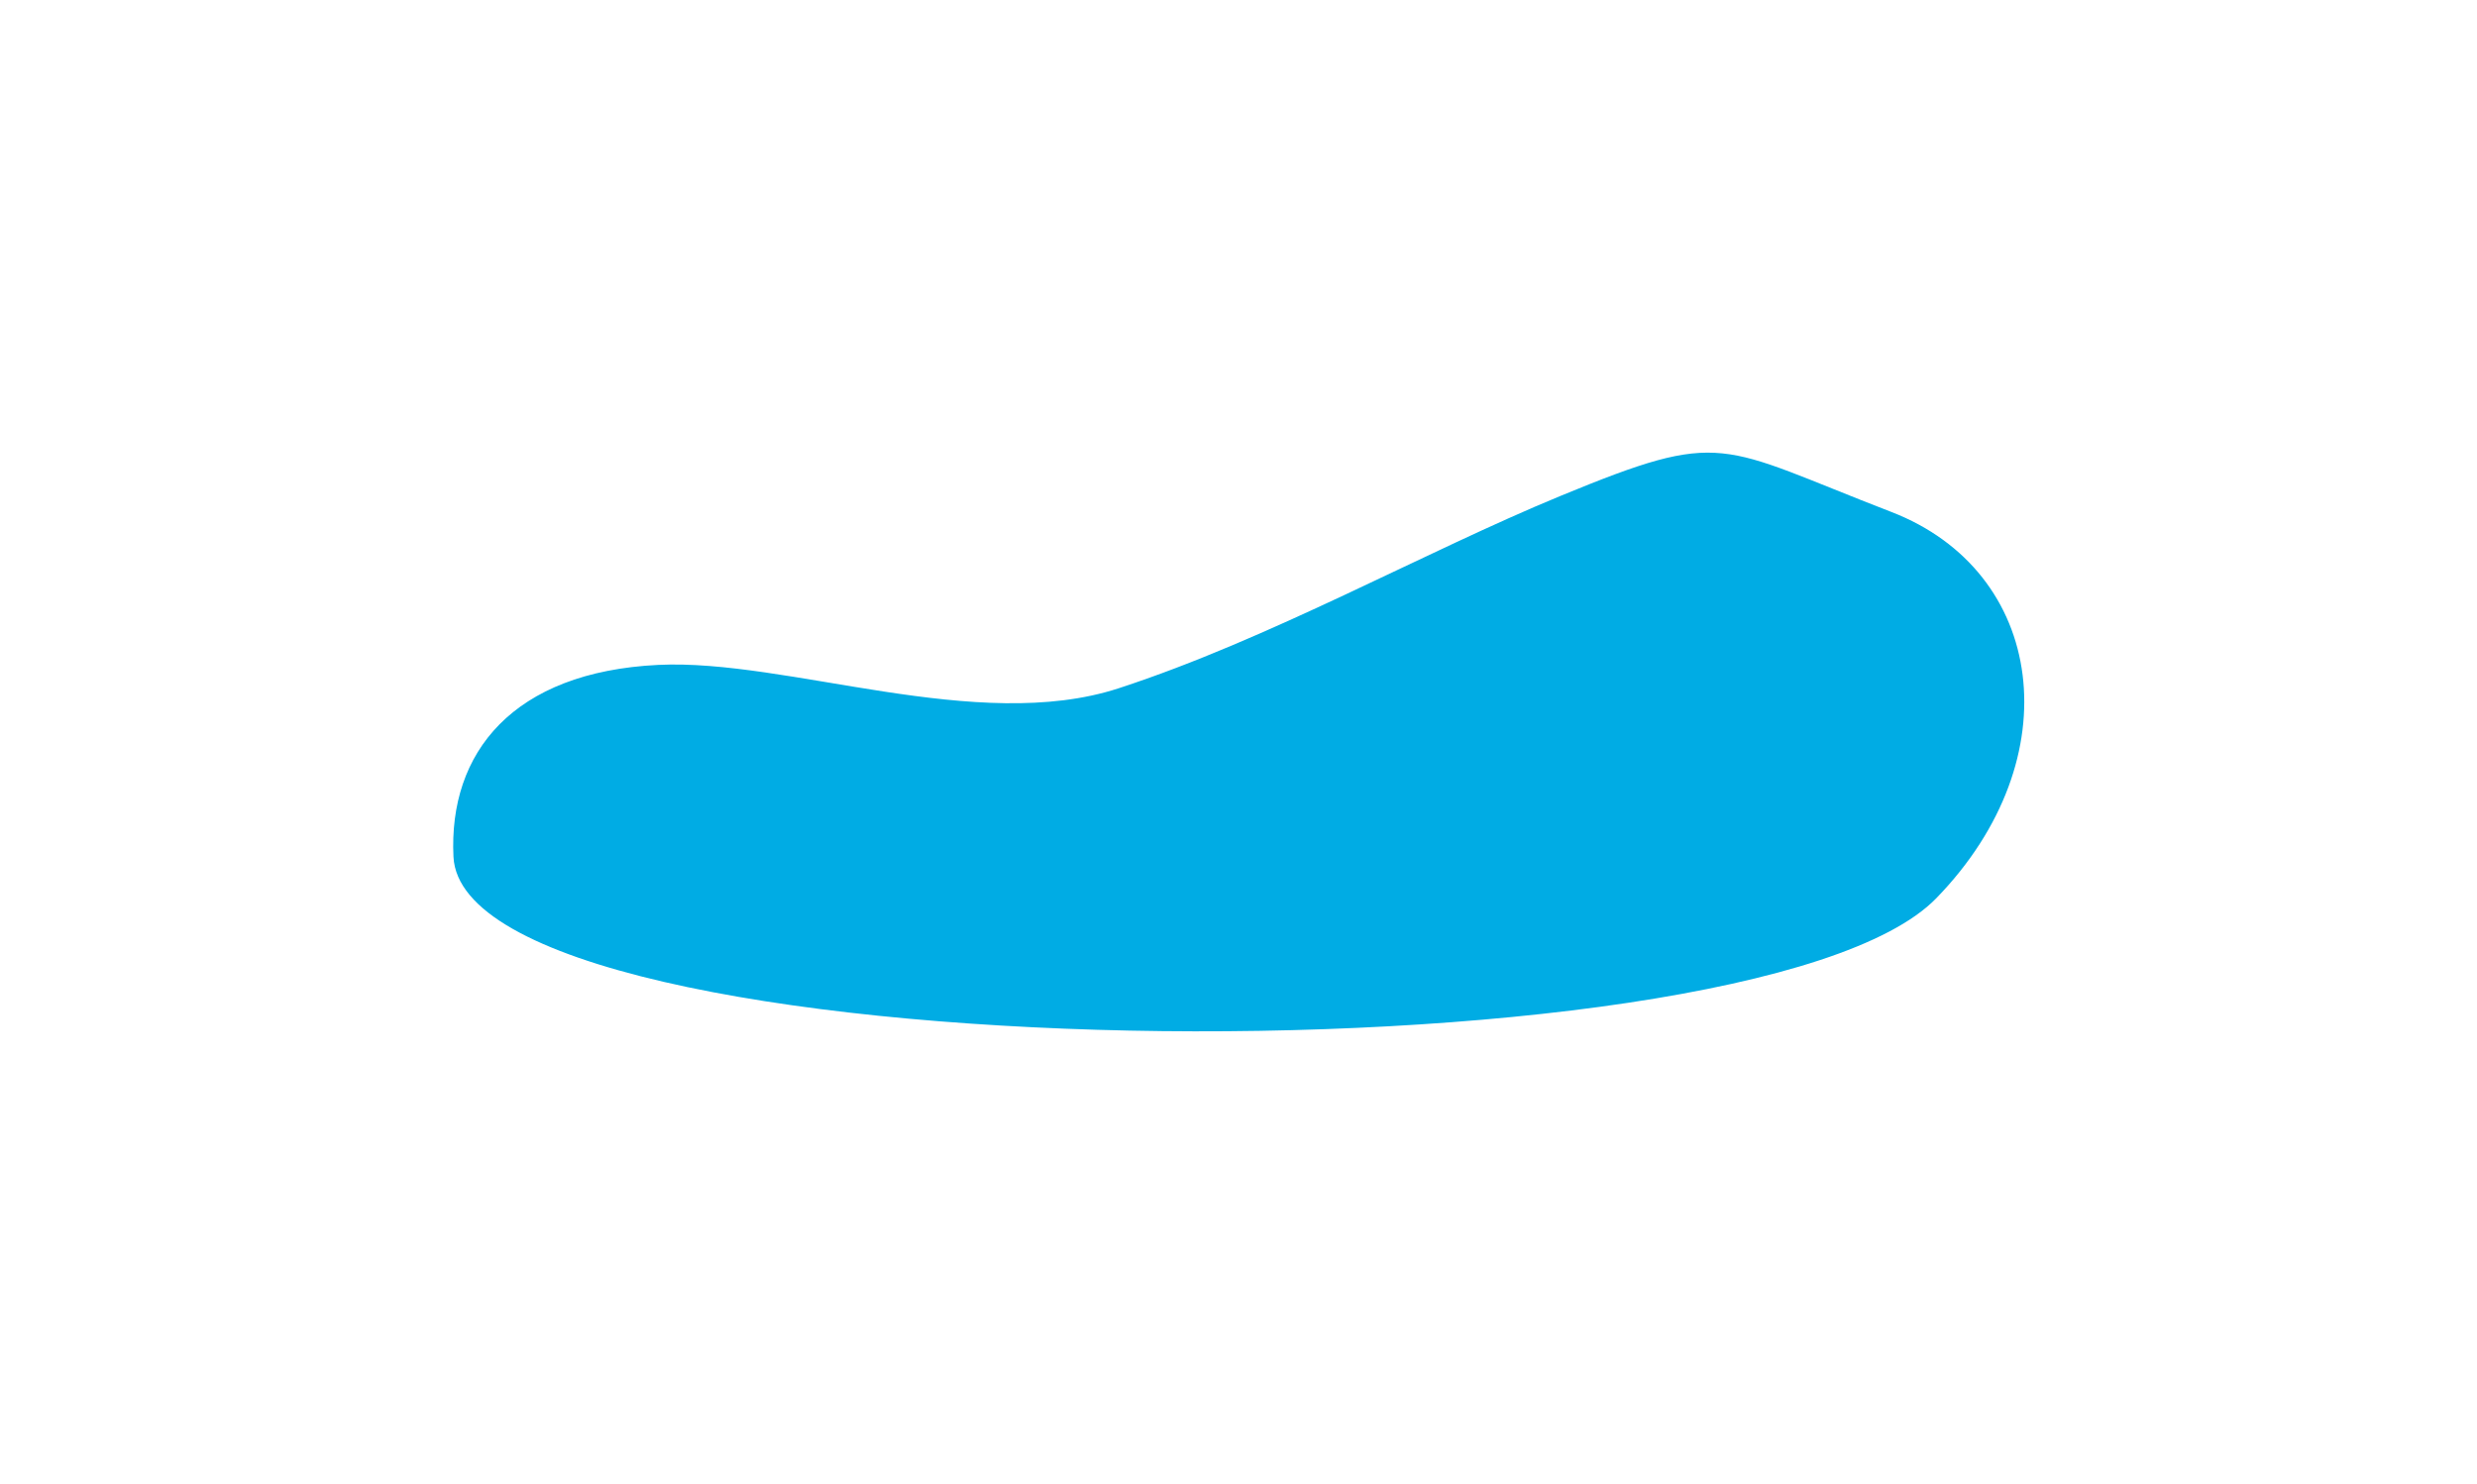 <svg width="2586" height="1550" viewBox="0 0 2586 1550" fill="none" xmlns="http://www.w3.org/2000/svg">
<g filter="url(#filter0_f_70_12163)">
<path d="M687.256 694.251C535.516 701.644 468.117 785.809 473.419 894.619C484.481 1121.67 1827.87 1137.13 2021.48 937.905C2163.77 791.491 2135.11 596.481 1974.59 534.561C1793.18 464.586 1800.8 447.08 1629.37 517.734C1486.33 576.686 1325.8 667.121 1167.97 718.649C1020.24 766.878 822.041 687.684 687.256 694.251Z" fill="#00ACE4"/>
</g>
<defs>
<filter id="filter0_f_70_12163" x="0.967" y="0.471" width="2584.54" height="1548.56" filterUnits="userSpaceOnUse" color-interpolation-filters="sRGB">
<feFlood flood-opacity="0" result="BackgroundImageFix"/>
<feBlend mode="normal" in="SourceGraphic" in2="BackgroundImageFix" result="shape"/>
<feGaussianBlur stdDeviation="236.081" result="effect1_foregroundBlur_70_12163"/>
</filter>
</defs>
</svg>
